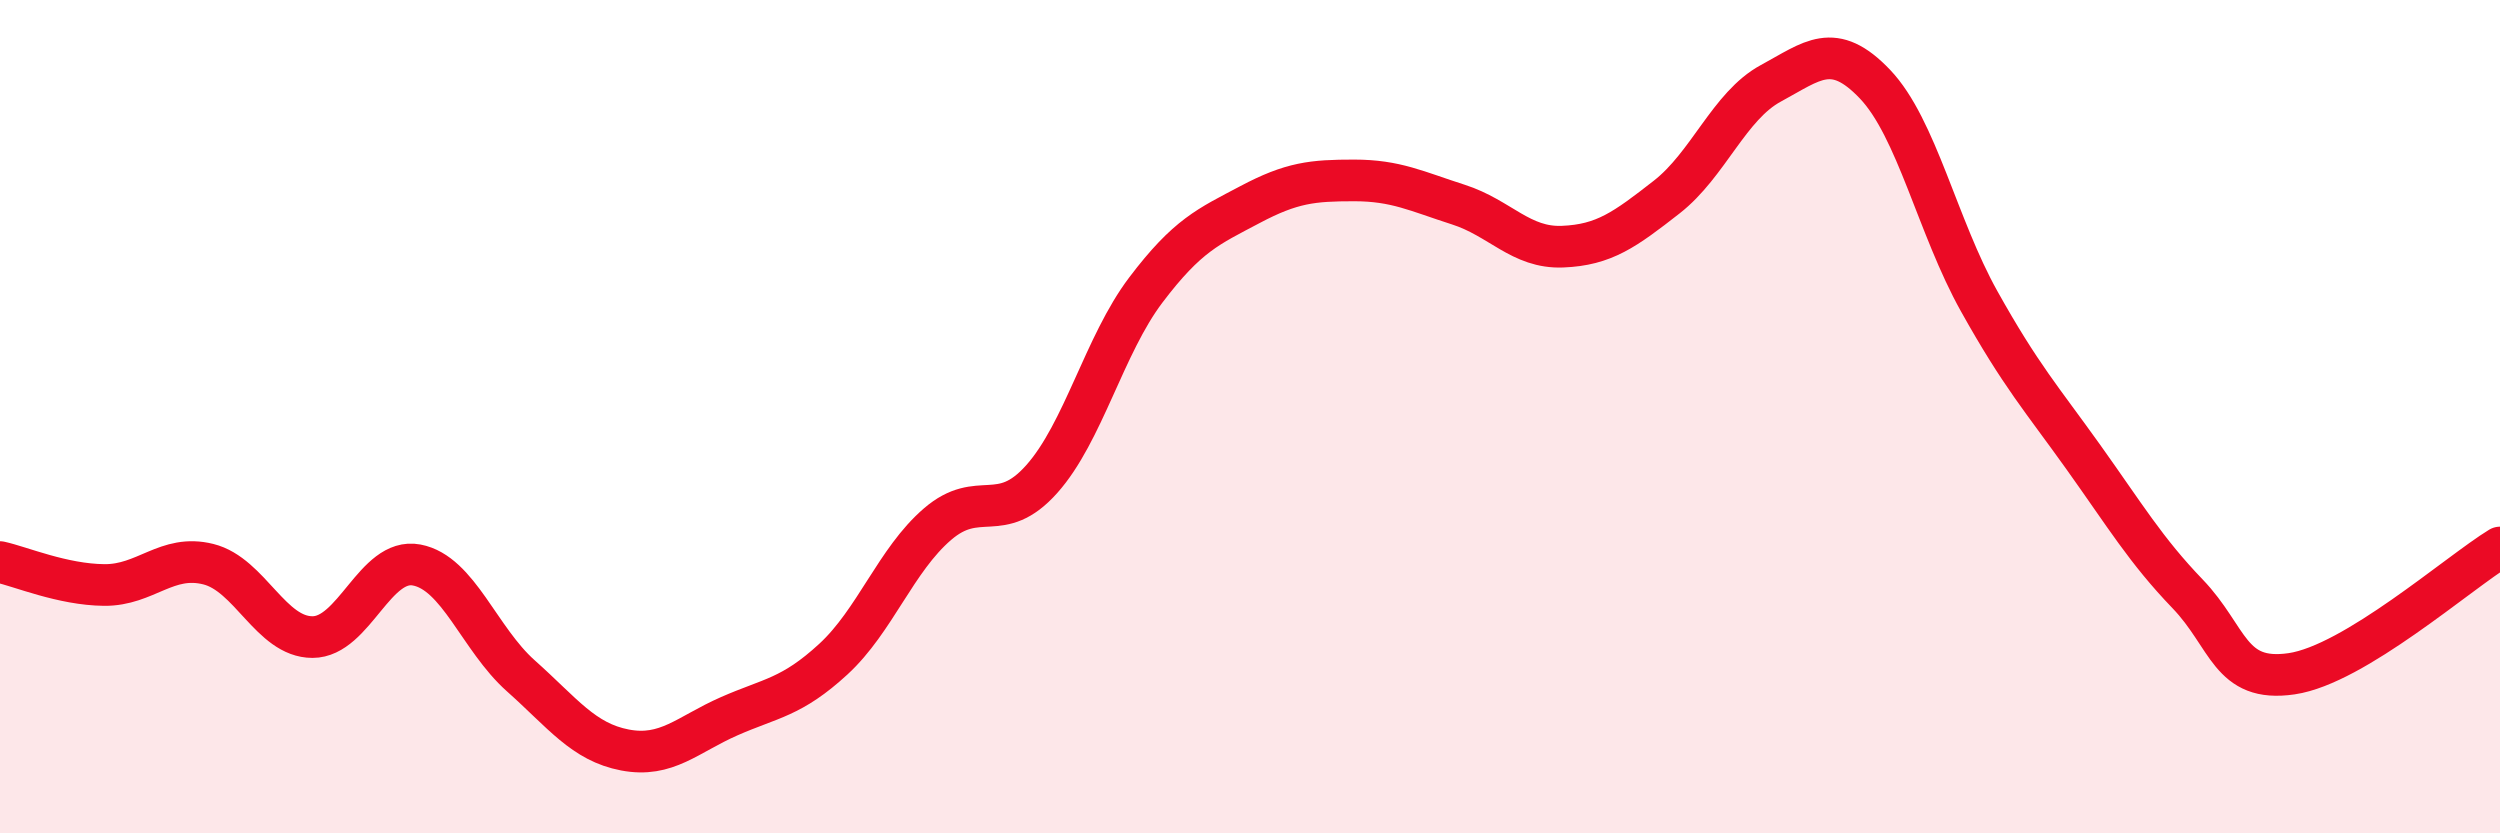 
    <svg width="60" height="20" viewBox="0 0 60 20" xmlns="http://www.w3.org/2000/svg">
      <path
        d="M 0,13.49 C 0.5,13.6 1.5,14.03 2.5,14.04 C 3.5,14.05 4,13.29 5,13.54 C 6,13.79 6.5,15.29 7.5,15.29 C 8.5,15.29 9,13.37 10,13.56 C 11,13.75 11.5,15.33 12.5,16.22 C 13.5,17.11 14,17.81 15,18 C 16,18.19 16.5,17.63 17.5,17.19 C 18.5,16.75 19,16.74 20,15.82 C 21,14.9 21.5,13.44 22.5,12.58 C 23.5,11.72 24,12.62 25,11.5 C 26,10.38 26.5,8.28 27.5,6.96 C 28.5,5.64 29,5.44 30,4.91 C 31,4.38 31.5,4.33 32.5,4.33 C 33.5,4.33 34,4.59 35,4.91 C 36,5.23 36.5,5.96 37.5,5.92 C 38.5,5.88 39,5.51 40,4.73 C 41,3.95 41.5,2.54 42.5,2 C 43.5,1.46 44,0.97 45,2.02 C 46,3.07 46.5,5.44 47.5,7.23 C 48.5,9.02 49,9.57 50,10.97 C 51,12.37 51.5,13.21 52.5,14.25 C 53.5,15.29 53.5,16.39 55,16.17 C 56.5,15.95 59,13.75 60,13.14L60 20L0 20Z"
        fill="#EB0A25"
        opacity="0.1"
        stroke-linecap="round"
        stroke-linejoin="round"
      />
      <path
        d="M 0,13.49 C 0.5,13.6 1.5,14.03 2.5,14.04 C 3.5,14.05 4,13.29 5,13.54 C 6,13.79 6.5,15.29 7.5,15.29 C 8.5,15.29 9,13.37 10,13.56 C 11,13.75 11.5,15.33 12.5,16.22 C 13.5,17.11 14,17.81 15,18 C 16,18.19 16.5,17.63 17.5,17.19 C 18.5,16.75 19,16.74 20,15.82 C 21,14.9 21.5,13.44 22.5,12.58 C 23.5,11.72 24,12.62 25,11.5 C 26,10.38 26.5,8.28 27.5,6.96 C 28.5,5.64 29,5.44 30,4.91 C 31,4.38 31.5,4.33 32.5,4.33 C 33.5,4.33 34,4.59 35,4.91 C 36,5.23 36.5,5.96 37.5,5.92 C 38.5,5.88 39,5.51 40,4.73 C 41,3.95 41.5,2.54 42.5,2 C 43.5,1.46 44,0.97 45,2.02 C 46,3.07 46.5,5.44 47.5,7.23 C 48.5,9.02 49,9.57 50,10.97 C 51,12.37 51.5,13.21 52.5,14.25 C 53.5,15.29 53.5,16.39 55,16.17 C 56.5,15.95 59,13.75 60,13.14"
        stroke="#EB0A25"
        stroke-width="1"
        fill="none"
        stroke-linecap="round"
        stroke-linejoin="round"
      />
    </svg>
  